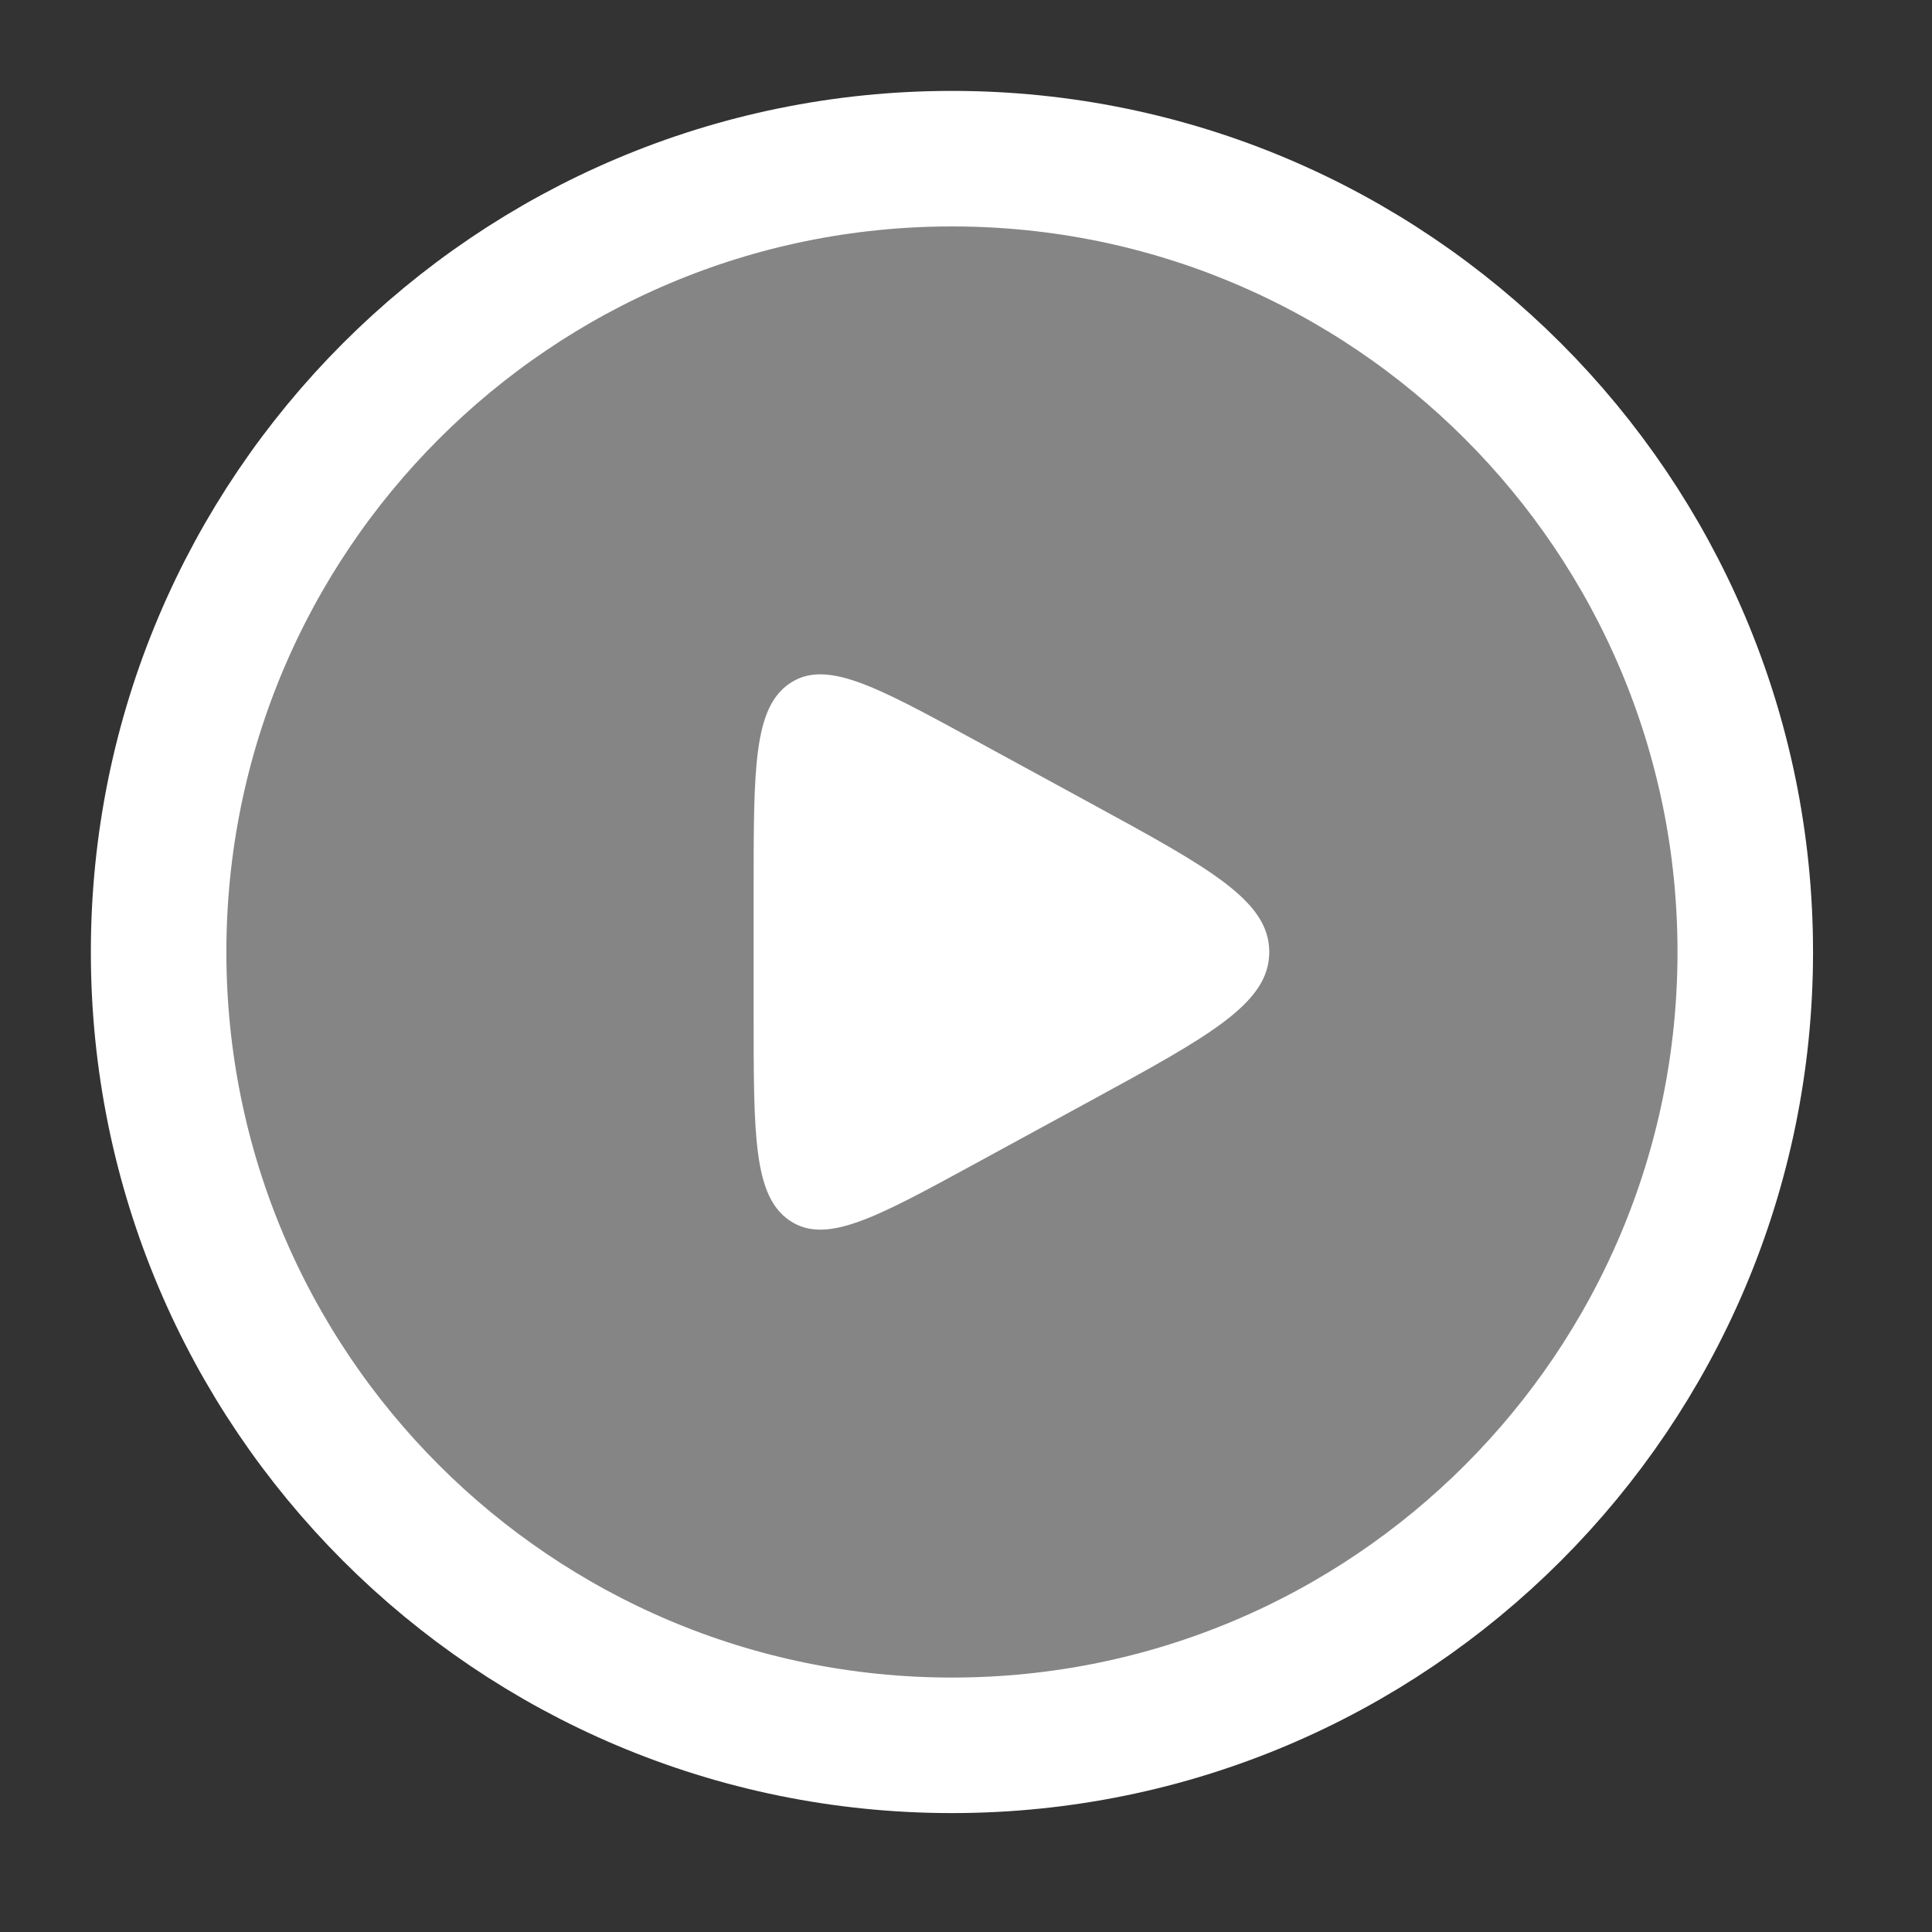 <svg width="40" height="40" viewBox="0 0 40 40" fill="none" xmlns="http://www.w3.org/2000/svg">
<rect x="0" y="0" width="40" height="40" fill="#333333" stroke="none"/>
<path opacity="0.4" d="M19.709 36.135C28.78 36.135 36.134 28.781 36.134 19.71C36.134 10.639 28.78 3.285 19.709 3.285C10.638 3.285 3.284 10.639 3.284 19.71C3.284 28.781 10.638 36.135 19.709 36.135Z" fill="white"/>
<path d="M19.709 36.135C28.78 36.135 36.134 28.781 36.134 19.71C36.134 10.639 28.78 3.285 19.709 3.285C10.638 3.285 3.284 10.639 3.284 19.71C3.284 28.781 10.638 36.135 19.709 36.135Z" stroke="white" stroke-width="2.806"/>
<path d="M15.603 18.396V21.024C15.603 23.52 15.603 24.767 16.352 25.272C17.1 25.776 18.124 25.218 20.172 24.102L22.583 22.788C25.047 21.445 26.279 20.773 26.279 19.71C26.279 18.647 25.047 17.975 22.583 16.632L20.172 15.318C18.124 14.202 17.1 13.644 16.352 14.148C15.603 14.653 15.603 15.9 15.603 18.396Z" fill="white"/>
</svg>
